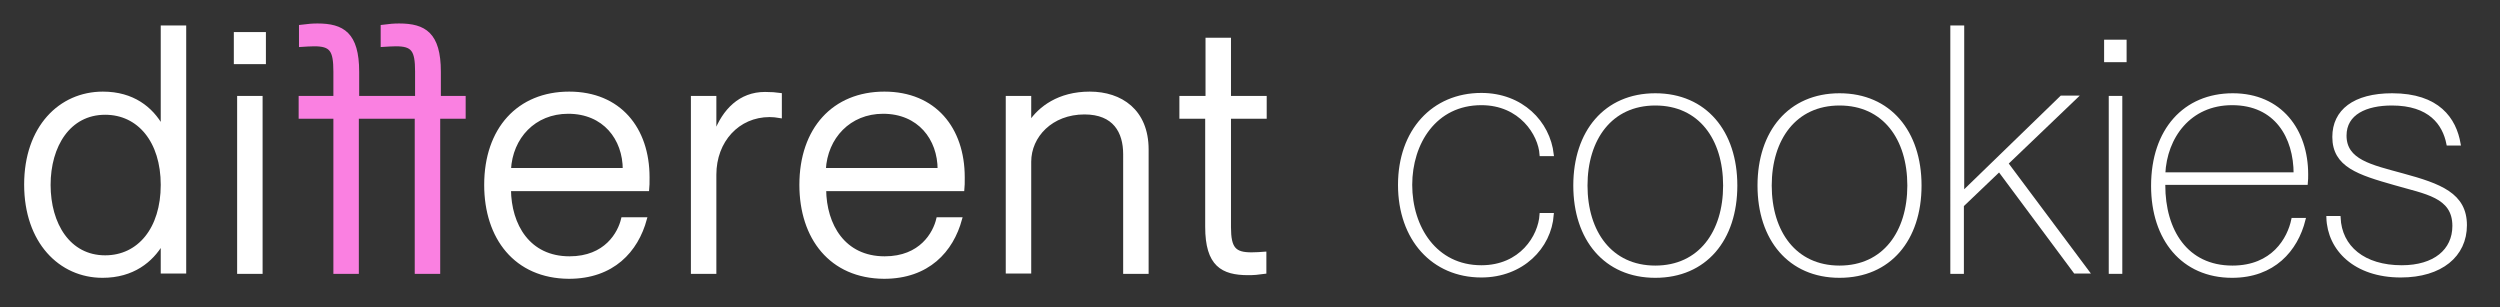 <?xml version="1.0" encoding="utf-8"?>
<!-- Generator: Adobe Illustrator 27.8.0, SVG Export Plug-In . SVG Version: 6.00 Build 0)  -->
<svg version="1.1" id="Laag_1" xmlns="http://www.w3.org/2000/svg" xmlns:xlink="http://www.w3.org/1999/xlink" x="0px" y="0px"
	 viewBox="0 0 755.9 92.9" style="enable-background:new 0 0 755.9 92.9;" xml:space="preserve">
<rect x="0" y="0" width="755.9" height="92.9" fill="#333333" stroke="none"/>
<style type="text/css">
	.st0{fill:#FFFFFF;stroke:#FFFFFF;stroke-miterlimit:10;}
	.st1{fill:#FA80E1;stroke:#FA80E1;stroke-miterlimit:10;}
</style>
<g>
	<path class="st0" d="M49.1,38.4V8.2h6.7v74h-6.7v-8.6h-0.2c-3.1,5.2-8.7,9.9-17.9,9.9c-12.8,0-23.2-10.4-23.2-27.7
		c0-17.3,10.4-27.6,23.3-27.6c9.1,0,14.7,4.6,17.8,10.1H49.1z M49.1,55.9c0-13.2-7.1-21.7-17.3-21.7c-11,0-17,9.9-17,21.7
		c0,11.9,6,21.8,17,21.8C42,77.7,49.1,69.2,49.1,55.9z"/>
	<path class="st0" d="M79.9,10.2v8.7h-8.7v-8.7H79.9z M78.9,29.5v52.8h-6.7V29.5H78.9z"/>
	<path class="st1" d="M140.1,35.4h-7.5v46.9h-6.7V35.4H108v46.9h-6.7V35.4H90.8v-5.9h10.5v-7.9c0-6.5-1.2-8.1-6.3-8.1
		c-1.4,0-2.3,0.1-4.1,0.2V8c2.4-0.3,3.6-0.4,5.1-0.4c7.6,0,12.1,2.6,12.1,14.1v7.8h17.9v-7.9c0-6.5-1.2-8.1-6.3-8.1
		c-1.4,0-2.3,0.1-4.1,0.2V8c2.3-0.3,3.5-0.4,5.1-0.4c7.6,0,12.1,2.6,12.1,14.1v7.8h7.5V35.4z"/>
	<path class="st0" d="M146.9,55.9c0-16.9,9.9-27.7,25.2-27.7c15.2,0,23.8,10.7,23.8,25.4c0,1.5,0,2.9-0.1,3.7H154
		c0.1,10.8,5.8,20.7,18.2,20.7c11,0,15.1-7.5,16.1-11.8h6.8c-2.6,9.6-9.8,17.6-23.1,17.6C155.9,83.7,146.9,71.9,146.9,55.9z
		 M154,51.3h34.8c0-9.4-6.1-17.4-17-17.4C161.5,33.9,154.5,41.5,154,51.3z"/>
	<path class="st0" d="M216.1,29.5v10.8h0.2c2.6-6.9,7.5-12,15-12c1.9,0,3.2,0.1,4.6,0.3v6.6c-1.1-0.2-2.3-0.3-3.2-0.3
		c-9.6,0-16.6,7.7-16.6,17.9v29.5h-6.7V29.5H216.1z"/>
	<path class="st0" d="M242.2,55.9c0-16.9,9.9-27.7,25.2-27.7c15.2,0,23.8,10.7,23.8,25.4c0,1.5,0,2.9-0.1,3.7h-41.8
		c0.1,10.8,5.8,20.7,18.2,20.7c11,0,15.1-7.5,16.1-11.8h6.8c-2.6,9.6-9.8,17.6-23.1,17.6C251.2,83.7,242.2,71.9,242.2,55.9z
		 M249.2,51.3H284c0-9.4-6.1-17.4-17-17.4C256.8,33.9,249.7,41.5,249.2,51.3z"/>
	<path class="st0" d="M304.6,29.5h6.7V37h0.2c2.9-4.3,8.6-8.8,18-8.8c9.4,0,17.3,5.3,17.3,17v37.1h-6.7V46.6
		c0-6.7-3.1-12.5-12.2-12.5c-10,0-16.6,7-16.6,14.8v33.3h-6.7V29.5z"/>
	<path class="st0" d="M365,29.5V11.9h6.7v17.6h10.8v5.9h-10.8v33.3c0,6.5,1.6,8.1,6.7,8.1c1.7,0,2.5-0.1,4-0.2v5.7
		c-2.1,0.3-3.3,0.4-5,0.4c-7.8,0-12.5-2.6-12.5-14.1V35.4h-7.8v-5.9H365z"/>
	<path class="st0" d="M447.9,31.3c-14,0-21.4,11.9-21.4,24.6c0,12.9,7.5,24.8,21.4,24.8c12,0,17.7-9.2,18.1-15.8h3.3
		c-0.7,9.9-9.1,18.5-21.4,18.5c-14.6,0-24.7-11.1-24.7-27.5c0-16.3,10.1-27.3,24.7-27.3c12.2,0,20.3,8.4,21.4,18.1H466
		C465.6,40.6,459.8,31.3,447.9,31.3z"/>
	<path class="st0" d="M476.2,56.1c0-16.2,9.2-27.4,24.3-27.4c15.1,0,24.3,11.2,24.3,27.4c0,16.3-9.2,27.4-24.3,27.4
		C485.4,83.5,476.2,72.3,476.2,56.1z M521.5,56.1c0-14.2-7.5-24.7-21-24.7s-21,10.6-21,24.7s7.5,24.7,21,24.7S521.5,70.2,521.5,56.1
		z"/>
	<path class="st0" d="M531.9,56.1c0-16.2,9.2-27.4,24.3-27.4s24.3,11.2,24.3,27.4c0,16.3-9.2,27.4-24.3,27.4S531.9,72.3,531.9,56.1z
		 M577.2,56.1c0-14.2-7.5-24.7-21-24.7s-21,10.6-21,24.7s7.5,24.7,21,24.7S577.2,70.2,577.2,56.1z"/>
	<path class="st0" d="M590.3,8.2h3.1v50.2l29.9-29h4.3l-20.9,20l24.5,32.8h-3.8l-22.9-30.8l-11.2,10.7v20.2h-3.1V8.2z"/>
	<path class="st0" d="M642.5,12.5v5.8h-5.8v-5.8H642.5z M641.2,29.5v52.8h-3.1V29.5H641.2z"/>
	<path class="st0" d="M650.9,56.2c0-16.9,9.7-27.5,24.2-27.5c14.5,0,22.3,10.8,22.3,24c0,0.9,0,1.8-0.1,2.7h-43.1V56
		c0,13.7,6.8,24.8,20.8,24.8c12.3,0,17.1-8.6,18.3-14.4h3.3c-2.3,9.2-9.2,17.1-21.7,17.1C660,83.5,650.9,72.3,650.9,56.2z
		 M654.2,52.6h39.8c0-11.2-5.8-21.3-19.1-21.3C662,31.3,654.7,41.4,654.2,52.6z"/>
	<path class="st0" d="M745.4,68.1c0,9.1-7.3,15.3-19.5,15.3c-13.8,0-21.7-8-22-17.6h3.3c0.4,9,7.5,14.9,19,14.9
		c9.9,0,15.8-4.9,15.8-12.4c0-9.1-8.7-10.1-17.9-12.8c-10.9-3.1-18.4-5.4-18.4-14.1c0-7.8,6.1-12.7,17.6-12.7
		c13.9,0,18.9,7.3,20.2,14.8h-3.3c-1.2-6.1-5.5-12.1-17-12.1c-7.8,0-14.2,2.8-14.2,9.6c0,7.7,7.9,9.3,17.4,11.9
		C737.8,56,745.4,58.8,745.4,68.1z"/>
</g>
</svg>
